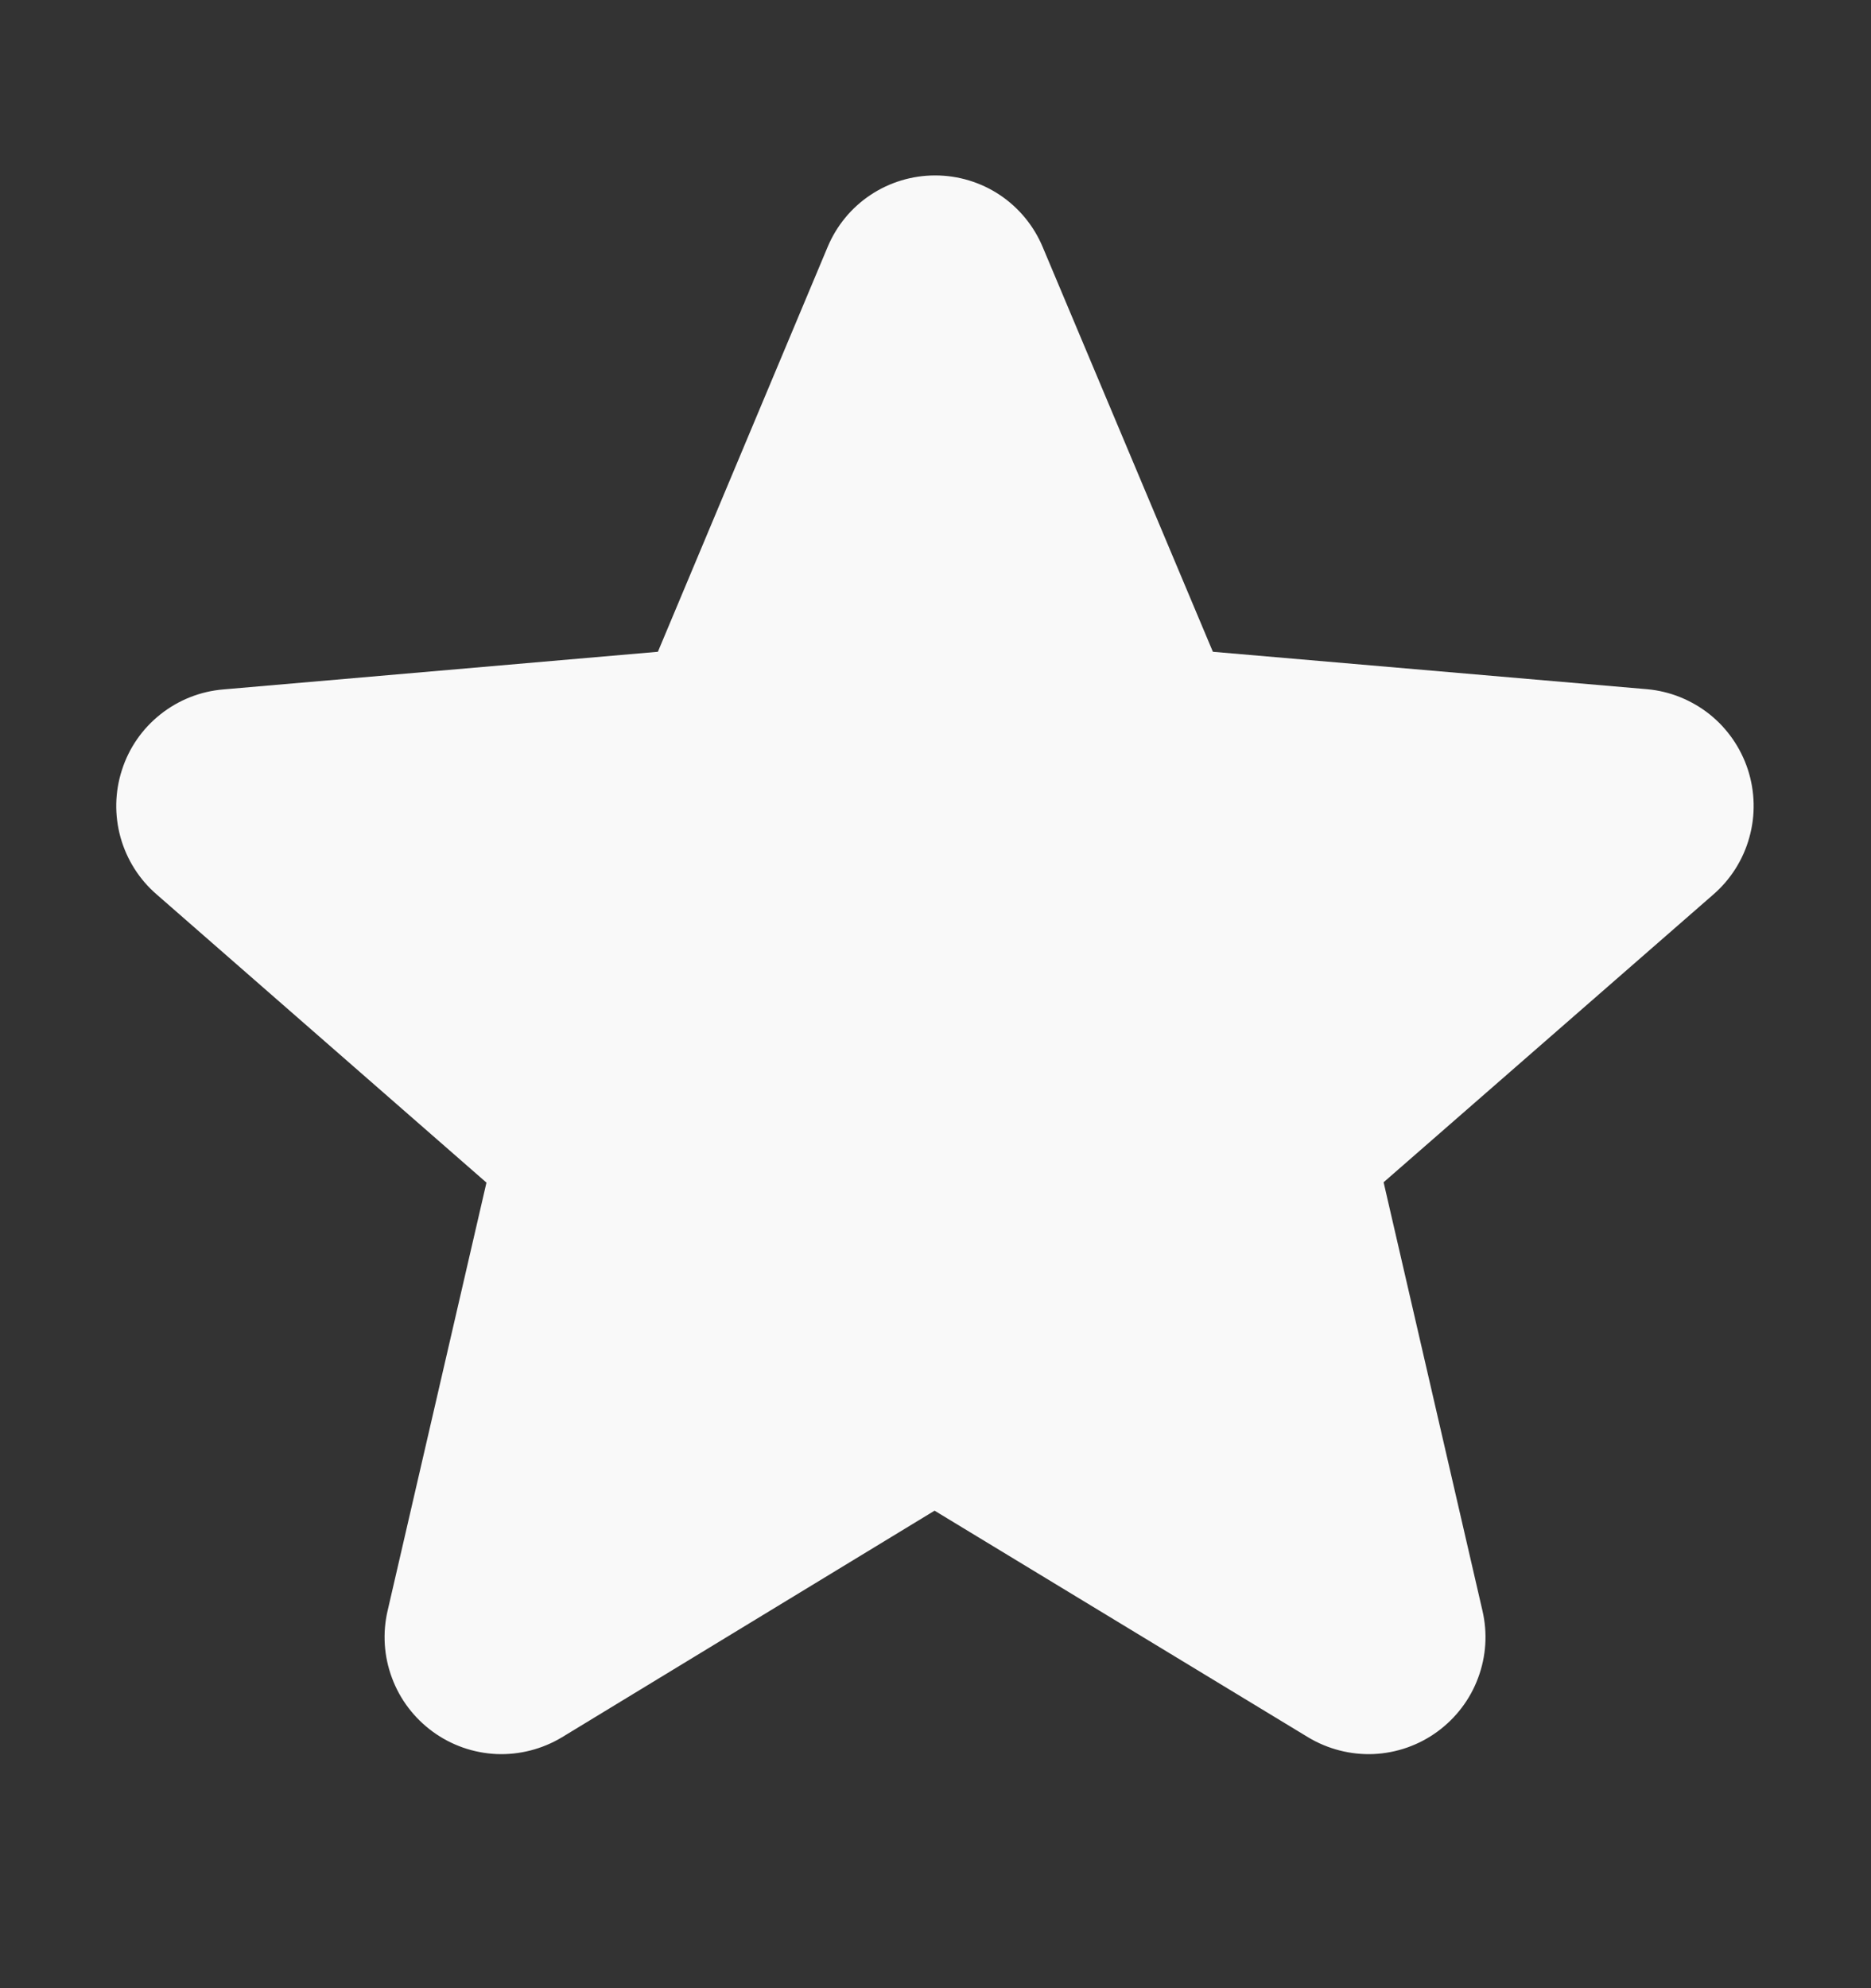 <svg width="16" height="17" viewBox="0 0 16 17" fill="none" xmlns="http://www.w3.org/2000/svg">
<rect x="0" y="0" width="16" height="17" fill="#333333" stroke="none"/>
<path d="M14.947 6.58C14.886 6.394 14.772 6.229 14.619 6.107C14.465 5.985 14.279 5.91 14.084 5.893L10.372 5.573L8.917 2.113C8.841 1.931 8.713 1.776 8.55 1.667C8.386 1.558 8.194 1.5 7.997 1.5C7.8 1.5 7.608 1.558 7.444 1.667C7.28 1.776 7.153 1.931 7.077 2.113L5.626 5.573L1.91 5.895C1.714 5.911 1.527 5.985 1.372 6.108C1.218 6.23 1.103 6.395 1.043 6.583C0.982 6.77 0.978 6.971 1.031 7.161C1.084 7.35 1.191 7.52 1.341 7.649L4.16 10.112L3.315 13.771C3.27 13.963 3.283 14.163 3.352 14.347C3.42 14.531 3.542 14.691 3.701 14.807C3.86 14.923 4.049 14.989 4.246 14.998C4.442 15.006 4.637 14.956 4.805 14.855L7.992 12.917L11.187 14.855C11.355 14.956 11.55 15.006 11.746 14.998C11.943 14.989 12.132 14.923 12.291 14.807C12.45 14.691 12.572 14.531 12.64 14.347C12.709 14.163 12.722 13.963 12.677 13.771L11.832 10.109L14.651 7.649C14.8 7.52 14.908 7.349 14.96 7.159C15.013 6.969 15.008 6.768 14.947 6.58ZM13.995 6.893L11.177 9.353C11.04 9.472 10.938 9.627 10.882 9.8C10.826 9.973 10.818 10.158 10.859 10.335L11.706 14L8.514 12.062C8.359 11.967 8.18 11.917 7.997 11.917C7.815 11.917 7.636 11.967 7.481 12.062L4.293 14L5.134 10.337C5.176 10.16 5.168 9.975 5.112 9.802C5.056 9.629 4.954 9.475 4.817 9.355L1.997 6.897C1.997 6.895 1.997 6.893 1.997 6.891L5.712 6.57C5.893 6.554 6.067 6.489 6.214 6.381C6.361 6.274 6.476 6.128 6.546 5.96L7.997 2.505L9.447 5.96C9.517 6.128 9.632 6.274 9.779 6.381C9.926 6.489 10.1 6.554 10.281 6.57L13.997 6.891C13.997 6.891 13.997 6.895 13.997 6.896L13.995 6.893Z" fill="#F9F9F9"/>
<path d="M7.5 12.5L4.5 14.5L3.75 14L4.75 10.5L4.25 9.5L1.5 7.25L1.75 6.5L5.75 6L6.25 5.5L7.5 2.25H8.5L9.75 5.75L10.75 6.25L14.25 6.5V7.5L11.25 9.75V10.75L12.25 14L11.5 14.5L8.5 12.5H7.5Z" fill="#F9F9F9"/>
</svg>
